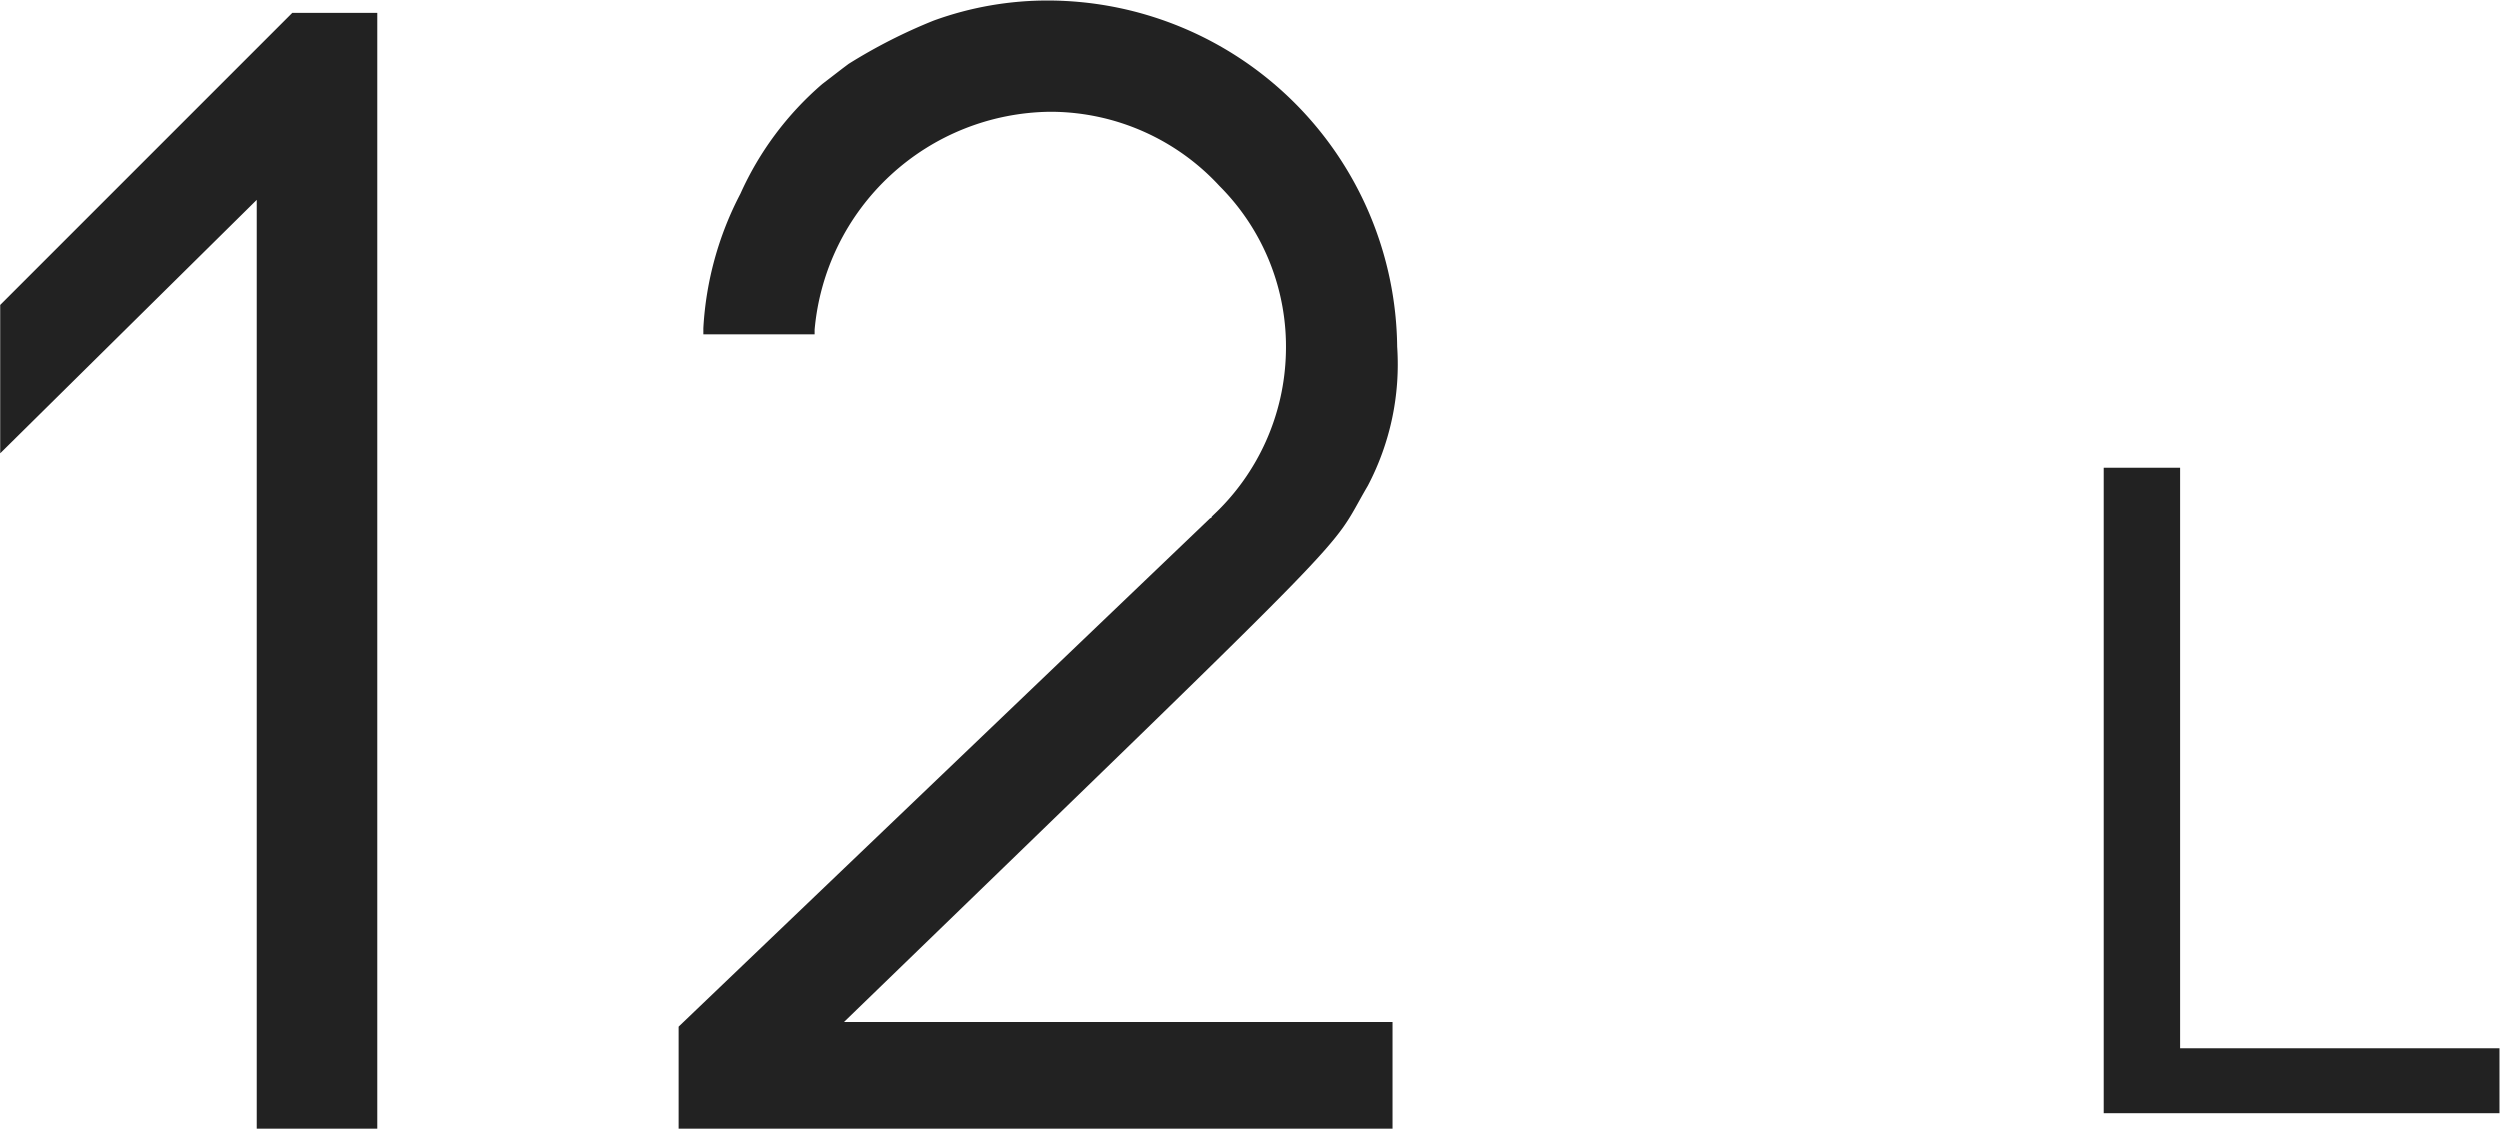<svg xmlns="http://www.w3.org/2000/svg" width="48.532" height="21.91" viewBox="0 0 48.532 21.91">
  <defs>
    <style>
      .cls-1 {
        fill: #222;
        fill-rule: evenodd;
      }
    </style>
  </defs>
  <path id="b-setp_12l.svg" class="cls-1" d="M902.724,1658.61h-1.479v12.53h7.683v-1.26h-6.2v-11.27Zm-34.994-8.83h-1.65l-5.67,5.67v2.88l4.98-4.92v18.03h2.34v-21.66Zm9.06,19.59c10.379-10.05,9.359-9.03,10.169-10.41a5.064,5.064,0,0,0,.57-2.7,6.792,6.792,0,0,0-6.749-6.72,6.461,6.461,0,0,0-2.25.39,10.437,10.437,0,0,0-1.65.84l-0.12.09-0.39.3a6.11,6.11,0,0,0-1.59,2.13,6.387,6.387,0,0,0-.72,2.61v0.12h2.16v-0.09a4.641,4.641,0,0,1,4.56-4.23h0.06a4.468,4.468,0,0,1,3.239,1.44,4.41,4.41,0,0,1,1.29,3.24,4.461,4.461,0,0,1-1.41,3.15l-0.03.03a0.029,0.029,0,0,1-.03.03l-10.319,9.87v1.98h13.859v-2.07H876.79Z" transform="translate(-860.406 -1649.53)"/>
</svg>
